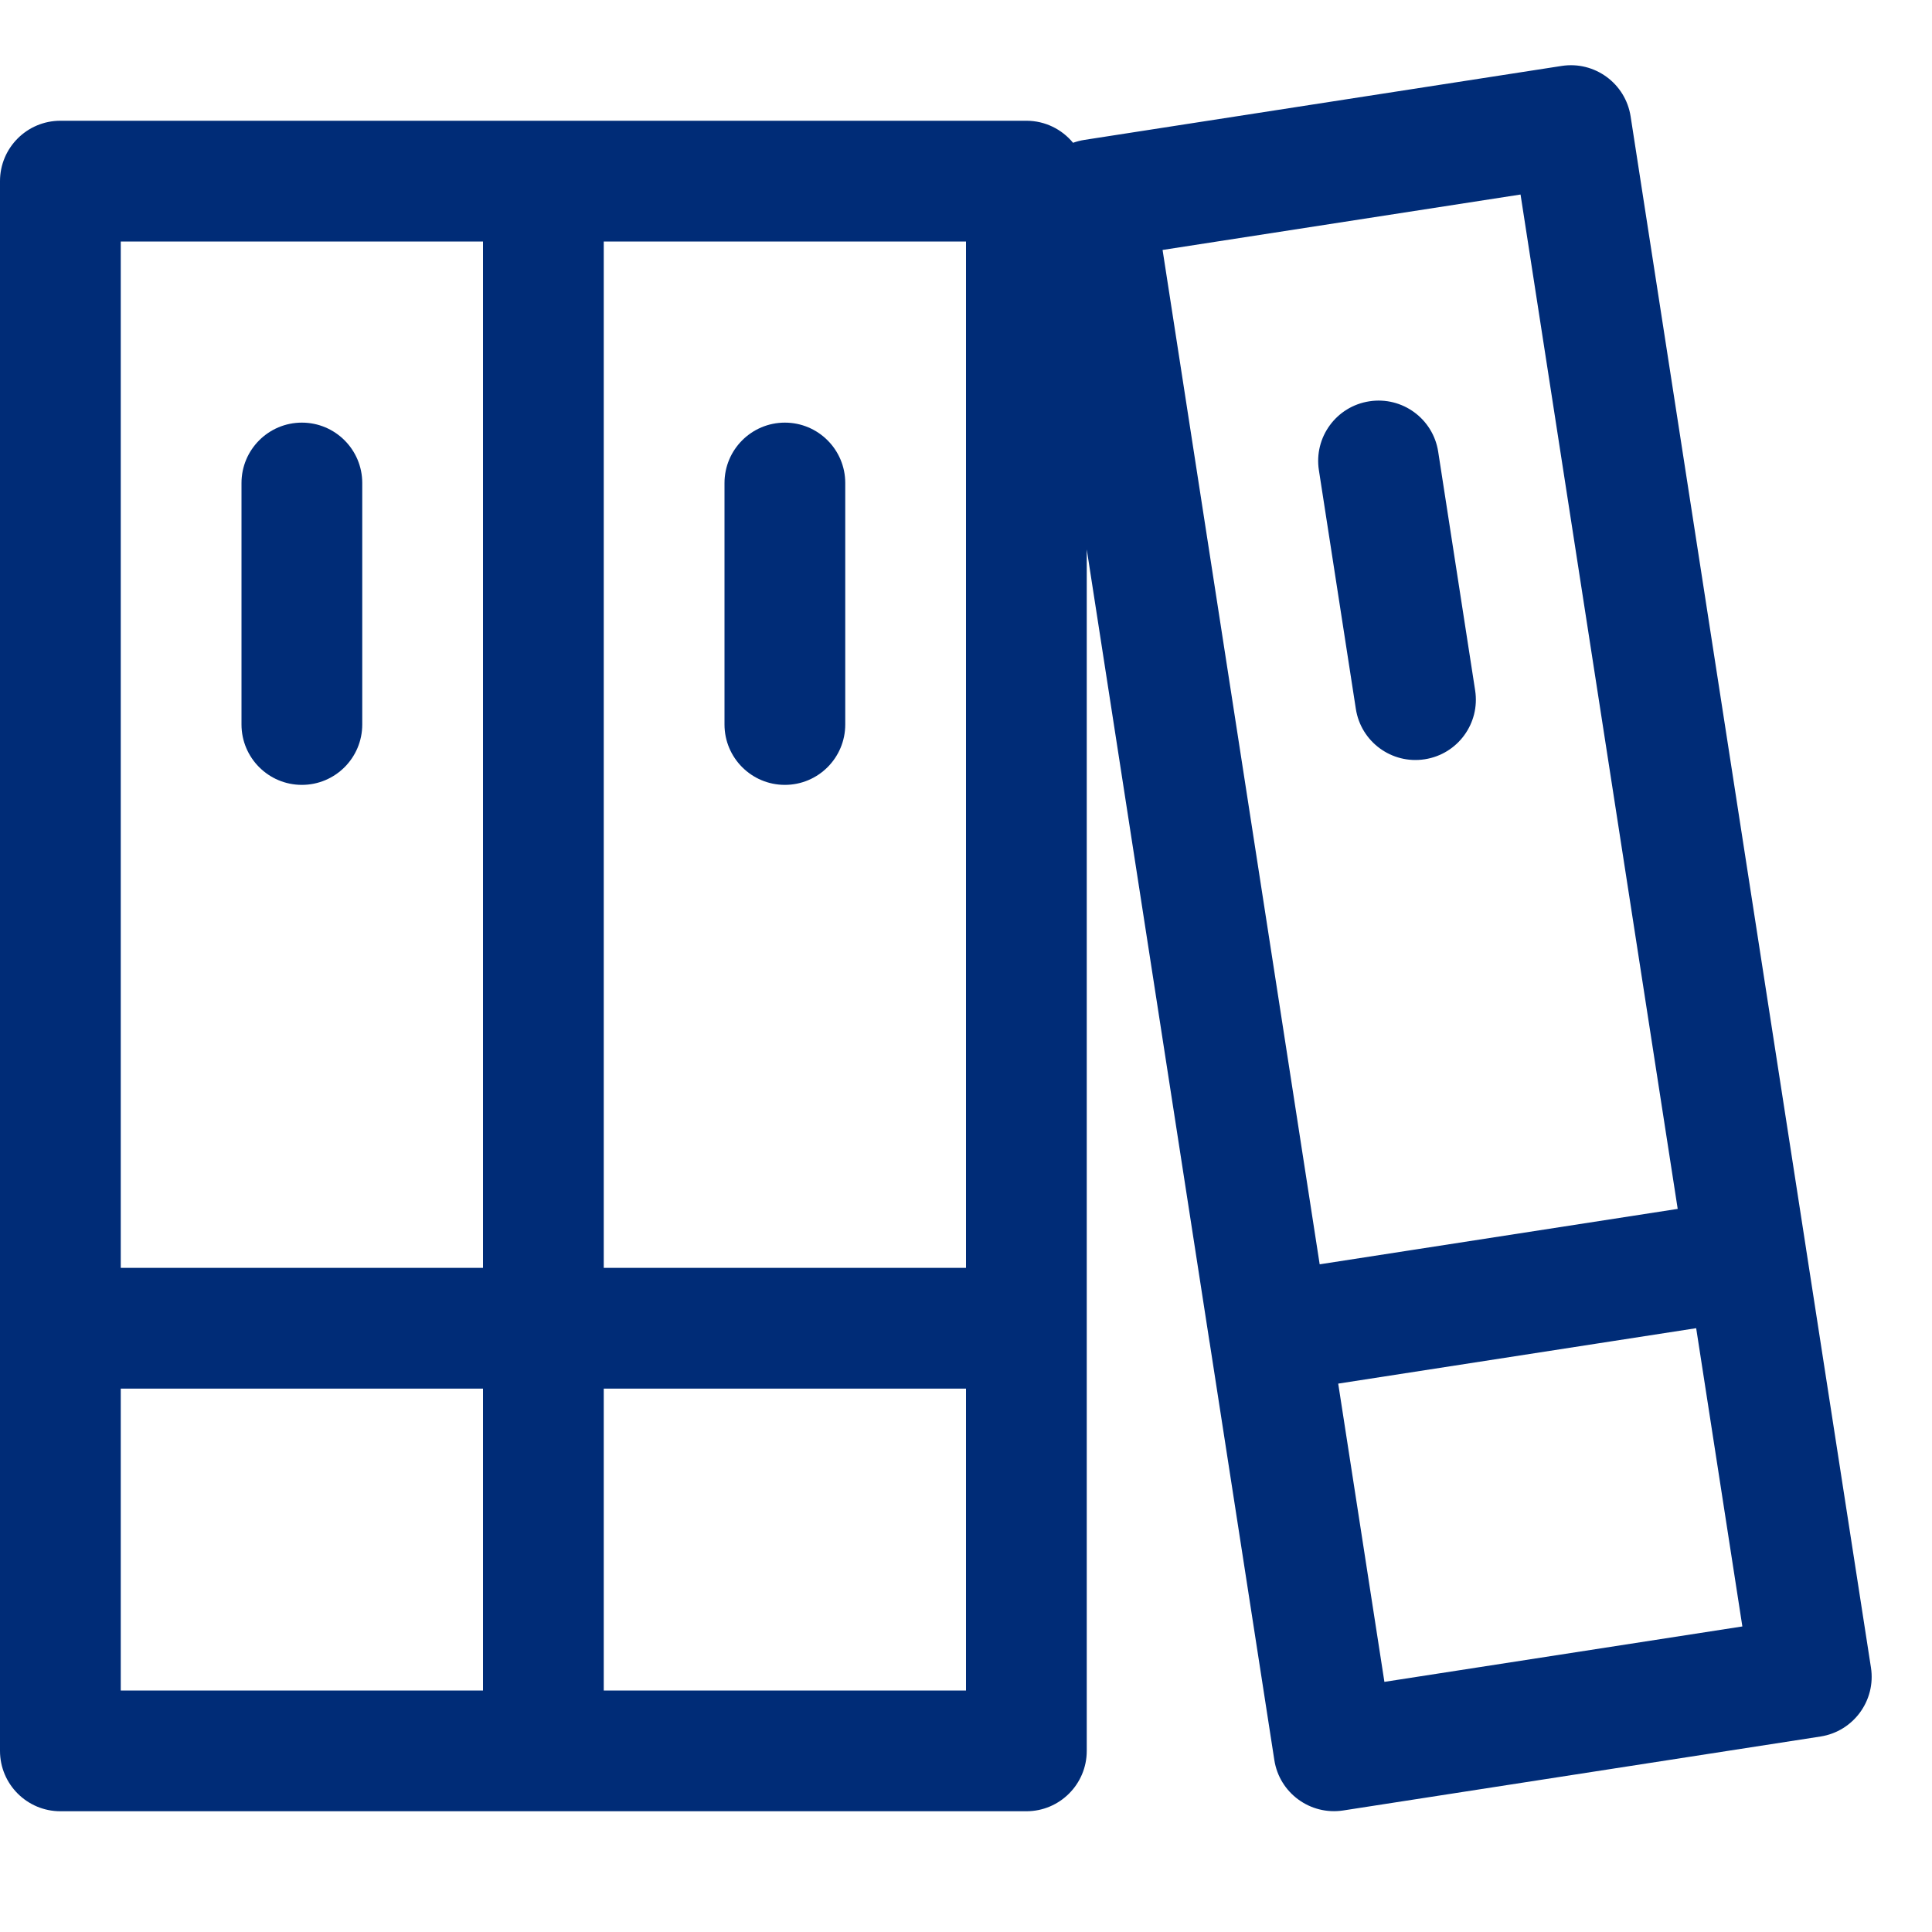 <?xml version="1.0" encoding="UTF-8"?>
<svg xmlns="http://www.w3.org/2000/svg" width="32" height="32" viewBox="0 0 32 32" fill="none">
<path d="M23.821 7.482C23.737 6.936 23.226 6.562 22.68 6.647C22.134 6.731 21.76 7.242 21.845 7.788L22.457 11.741C22.541 12.287 23.052 12.661 23.598 12.576C24.144 12.492 24.518 11.981 24.433 11.435L23.821 7.482Z" fill="#002C77" style="fill: #002c77;"/>
<path d="M6 8C6 7.448 5.552 7 5 7C4.448 7 4 7.448 4 8V12C4 12.552 4.448 13 5 13C5.552 13 6 12.552 6 12V8Z" fill="#002C77" style="fill: #002c77;"/>
<path d="M13 7C13.552 7 14 7.448 14 8V12C14 12.552 13.552 13 13 13C12.448 13 12 12.552 12 12V8C12 7.448 12.448 7 13 7Z" fill="#002C77" style="fill: #002c77;"/>
<path fill-rule="evenodd" clip-rule="evenodd" d="M18 9.1L20.032 22.218L20.035 22.235L20.038 22.252L21.107 29.152C21.191 29.697 21.702 30.071 22.248 29.987L30.154 28.762C30.699 28.677 31.073 28.166 30.989 27.621L29.92 20.722L29.917 20.705L29.915 20.688L27.008 1.927C26.923 1.382 26.413 1.008 25.867 1.092L17.961 2.317C17.896 2.327 17.833 2.344 17.773 2.365C17.589 2.142 17.311 2 17 2H1C0.448 2 0 2.448 0 3V29C0 29.552 0.448 30 1 30H17C17.552 30 18 29.552 18 29V9.1ZM22.93 27.857L22.165 22.917L28.094 21.999L28.859 26.939L22.93 27.857ZM21.858 20.941L27.788 20.023L25.185 3.222L19.256 4.14L21.858 20.941ZM8 28V23H2V28H8ZM8 21V4H2V21H8ZM16 28V23H10V28H16ZM10 4V21H16V4H10Z" fill="#002C77" style="fill: #002c77;"/>
</svg>
